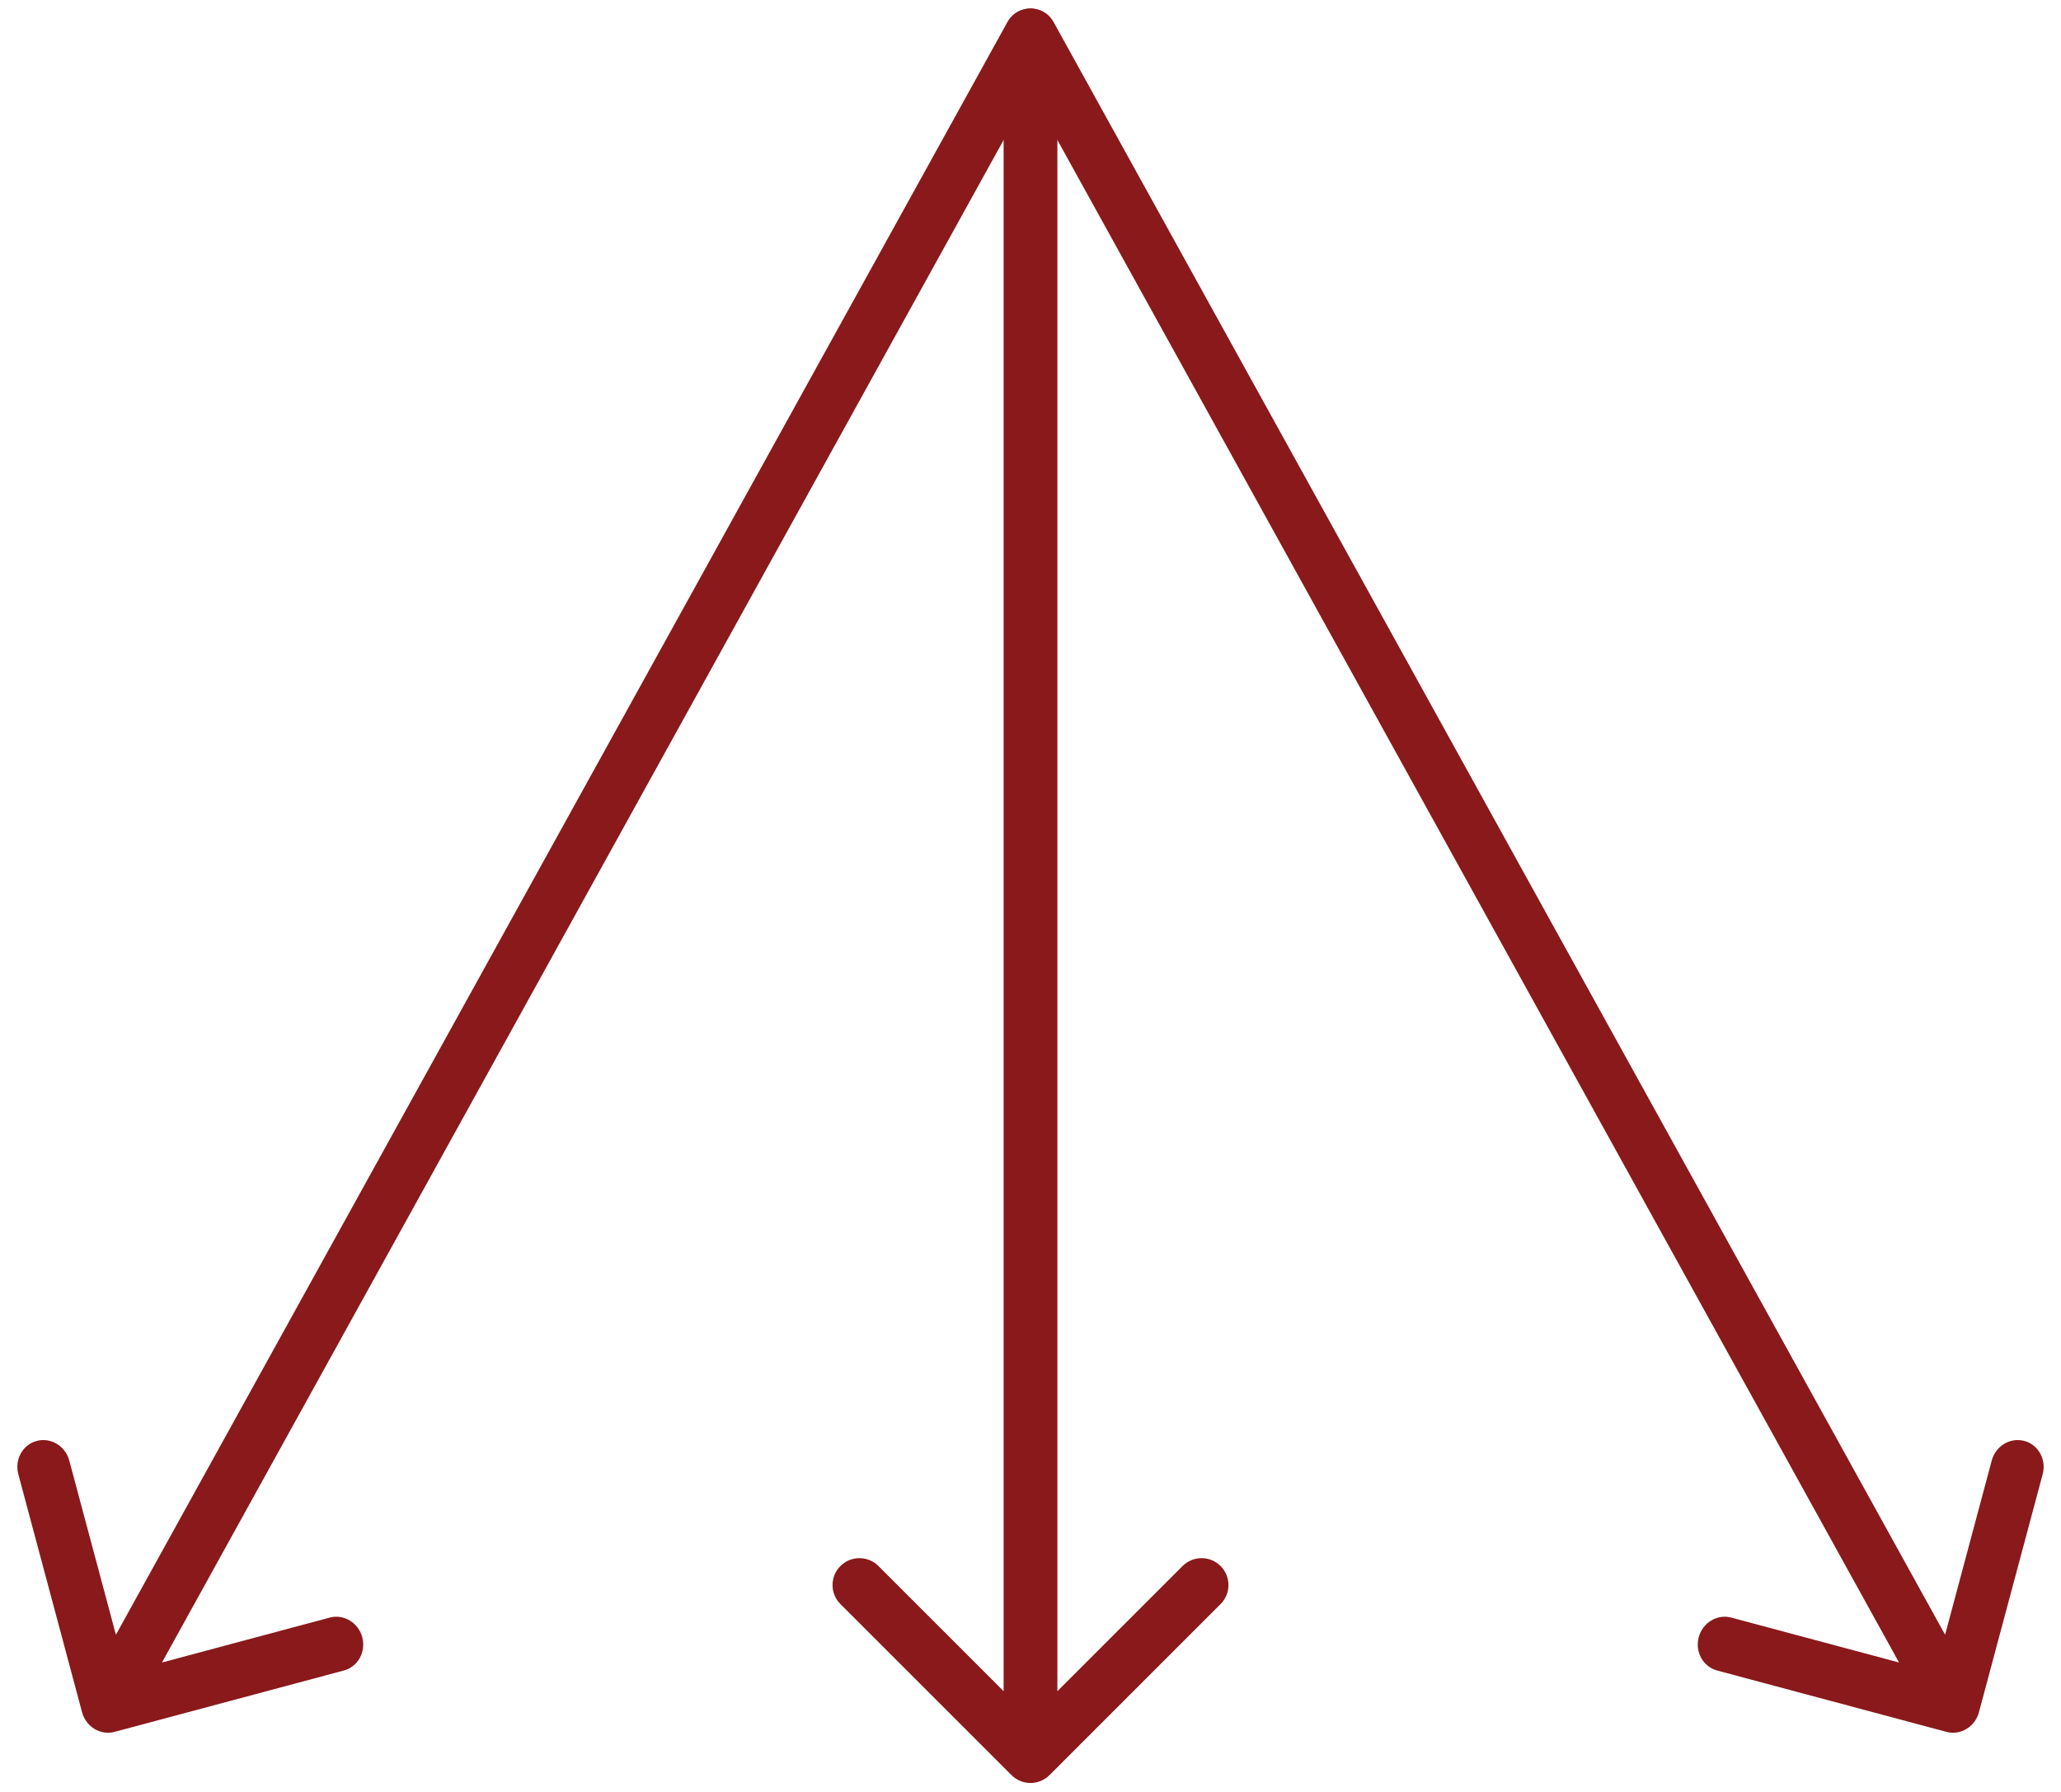 <svg width="115" height="100" viewBox="0 0 115 100" fill="none" xmlns="http://www.w3.org/2000/svg">
<g id="Group 48095525">
<path id="Line 43" d="M58.785 2.775C59.185 2.05 58.935 1.115 58.226 0.687C57.516 0.259 56.616 0.5 56.215 1.225L58.785 2.775ZM4.579 95.553C4.797 96.368 5.61 96.859 6.395 96.648L19.188 93.224C19.973 93.013 20.432 92.182 20.214 91.367C19.996 90.552 19.182 90.061 18.397 90.271L7.026 93.316L3.865 81.507C3.647 80.692 2.833 80.202 2.048 80.412C1.263 80.622 0.804 81.453 1.022 82.269L4.579 95.553ZM56.215 1.225L4.715 94.398L7.285 95.947L58.785 2.775L56.215 1.225Z" fill="#89191B"/>
<path id="Line 46" d="M56.215 2.775C55.815 2.05 56.065 1.115 56.774 0.687C57.484 0.259 58.384 0.5 58.785 1.225L56.215 2.775ZM110.421 95.553C110.203 96.368 109.39 96.859 108.605 96.648L95.812 93.224C95.027 93.013 94.568 92.182 94.786 91.367C95.004 90.552 95.818 90.061 96.603 90.271L107.974 93.316L111.135 81.507C111.353 80.692 112.167 80.202 112.952 80.412C113.737 80.622 114.196 81.453 113.978 82.269L110.421 95.553ZM58.785 1.225L110.285 94.398L107.715 95.947L56.215 2.775L58.785 1.225Z" fill="#89191B"/>
<path id="Line 45" d="M59 5.311C59 4.482 58.328 3.811 57.5 3.811C56.672 3.811 56 4.482 56 5.311L59 5.311ZM56.439 99.061C57.025 99.647 57.975 99.647 58.561 99.061L68.107 89.515C68.692 88.929 68.692 87.979 68.107 87.394C67.521 86.808 66.571 86.808 65.985 87.394L57.5 95.879L49.015 87.394C48.429 86.808 47.479 86.808 46.893 87.394C46.308 87.979 46.308 88.929 46.893 89.515L56.439 99.061ZM56 5.311L56 98L59 98L59 5.311L56 5.311Z" fill="#89191B"/>
</g>
</svg>

